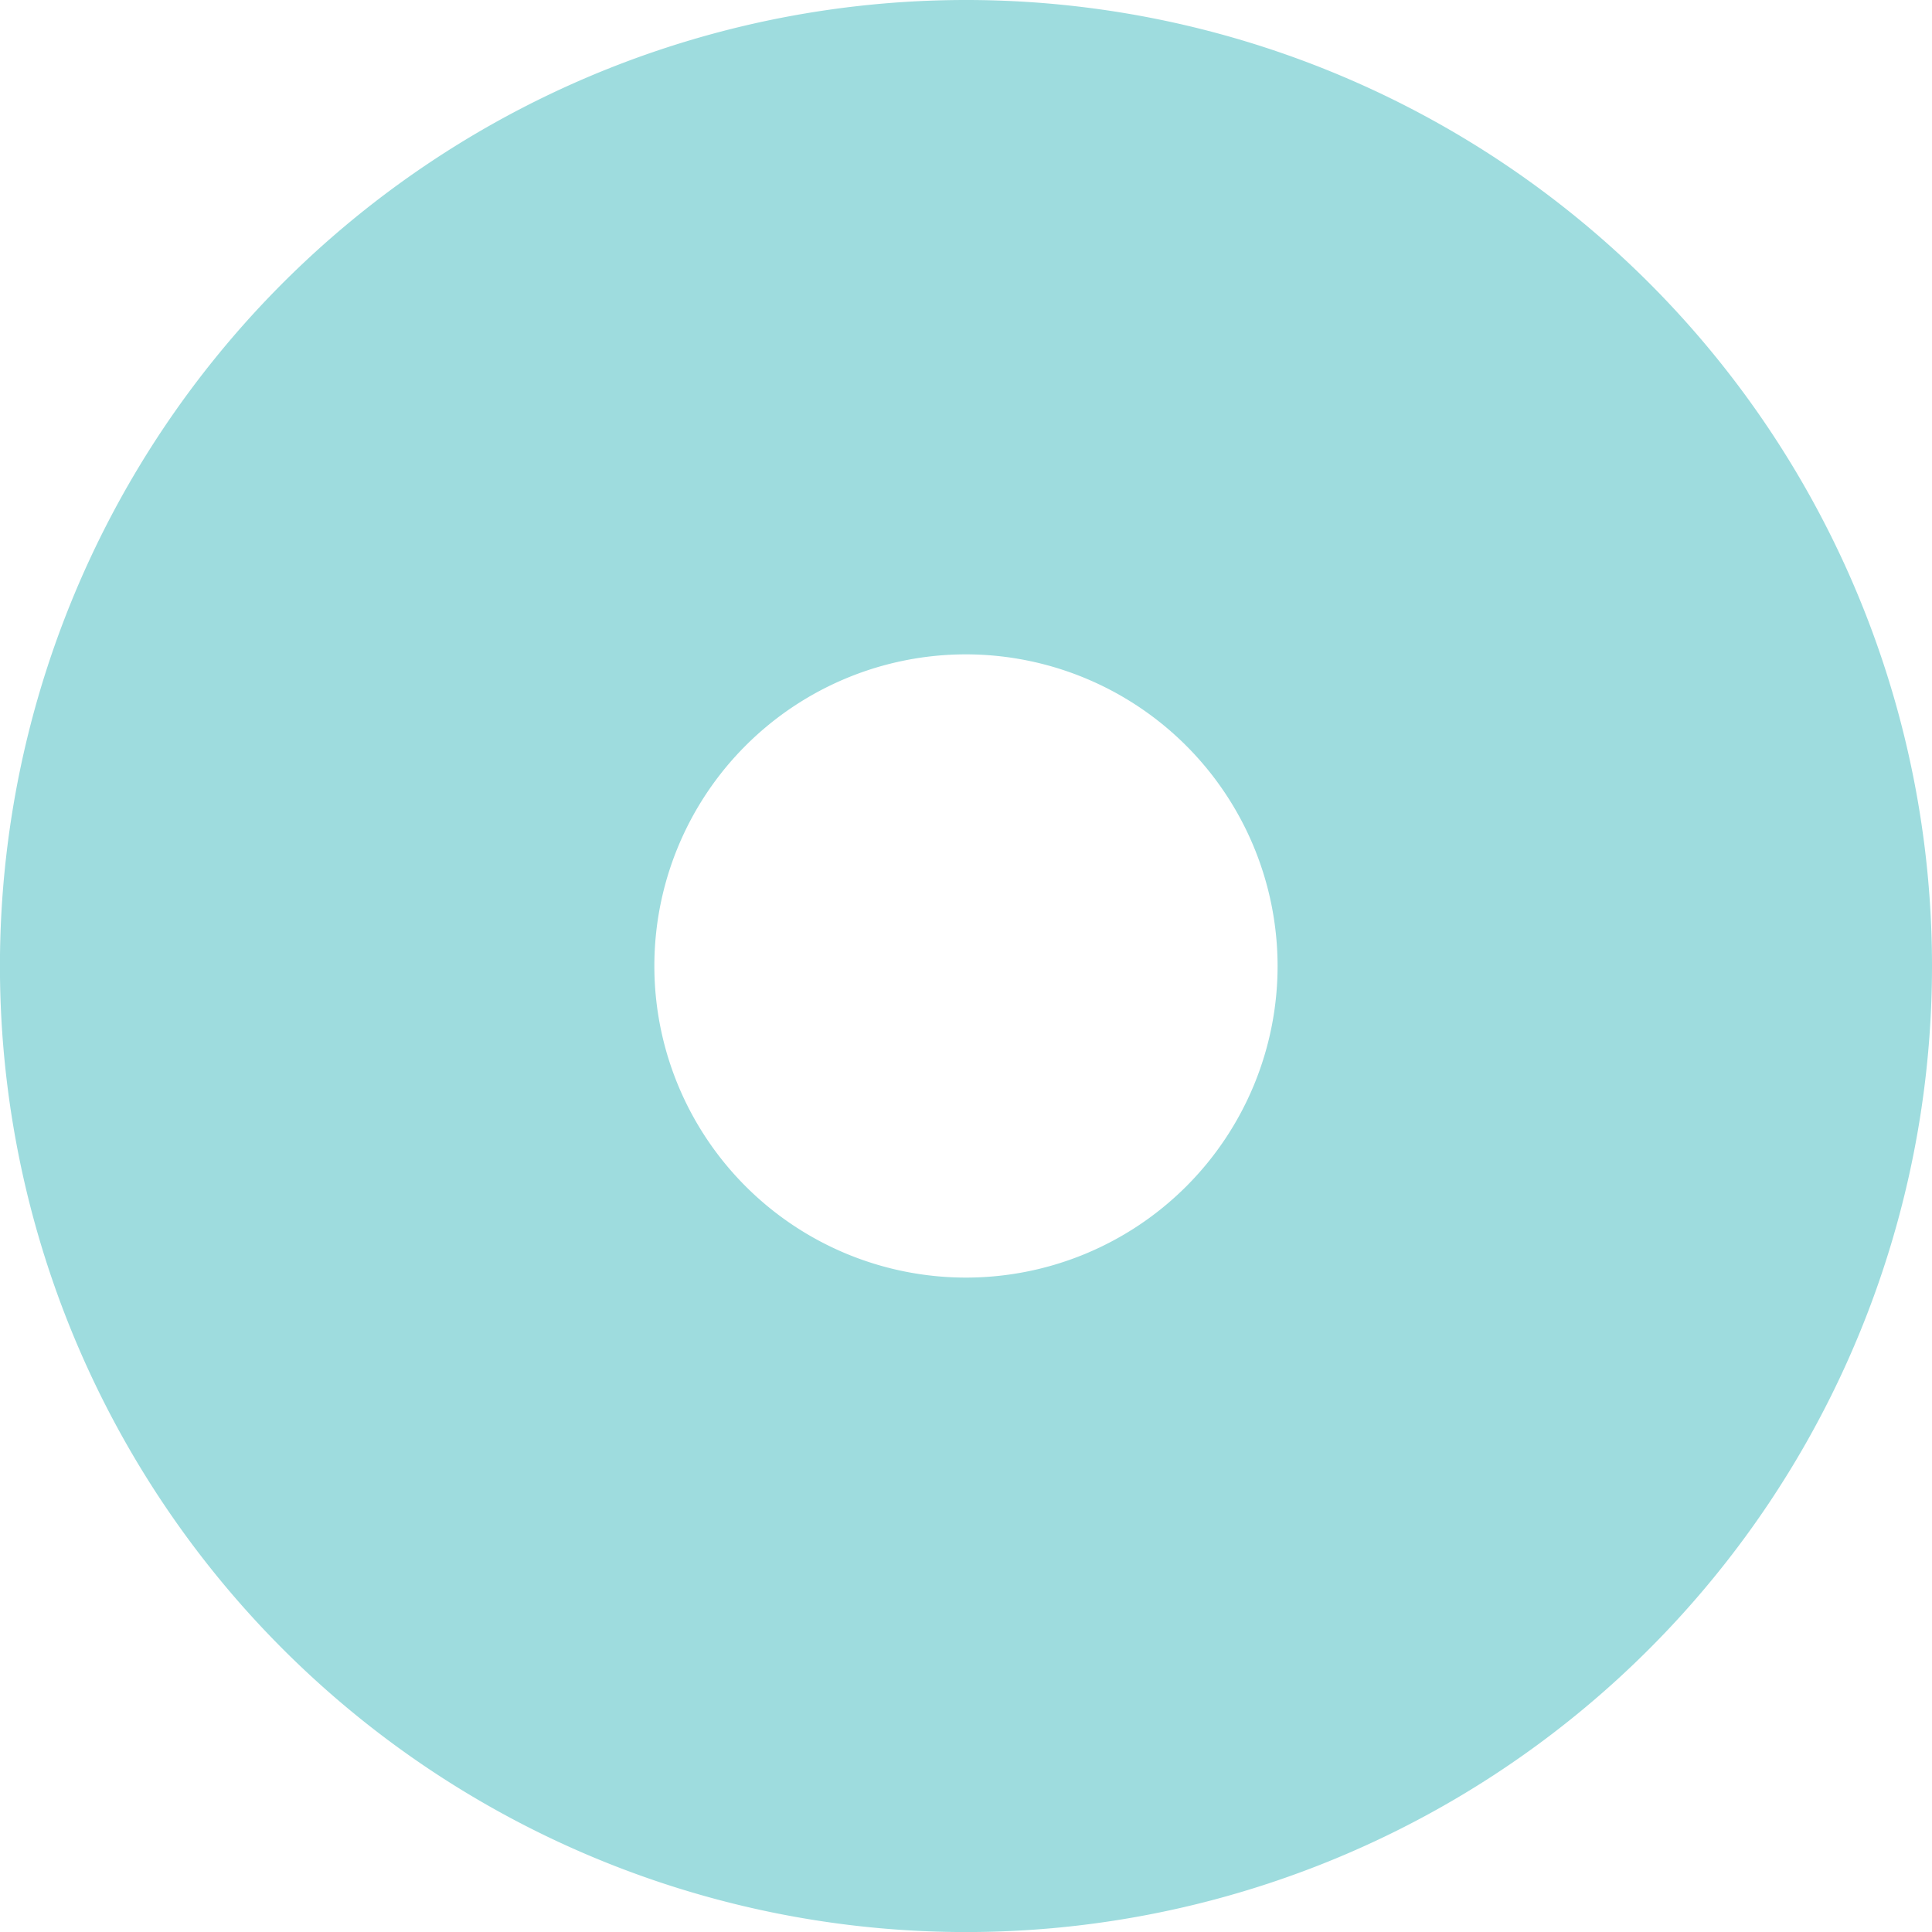 <svg xmlns="http://www.w3.org/2000/svg" width="34.875" height="34.875" viewBox="0 0 34.875 34.875">
  <path id="Icon_awesome-dot-circle" data-name="Icon awesome-dot-circle" d="M18,.563A17.438,17.438,0,1,0,35.438,18,17.437,17.437,0,0,0,18,.563ZM23.625,18A5.625,5.625,0,1,1,18,12.375,5.631,5.631,0,0,1,23.625,18Z" transform="translate(-0.563 -0.563)" fill="#9edcde"/>
</svg>
